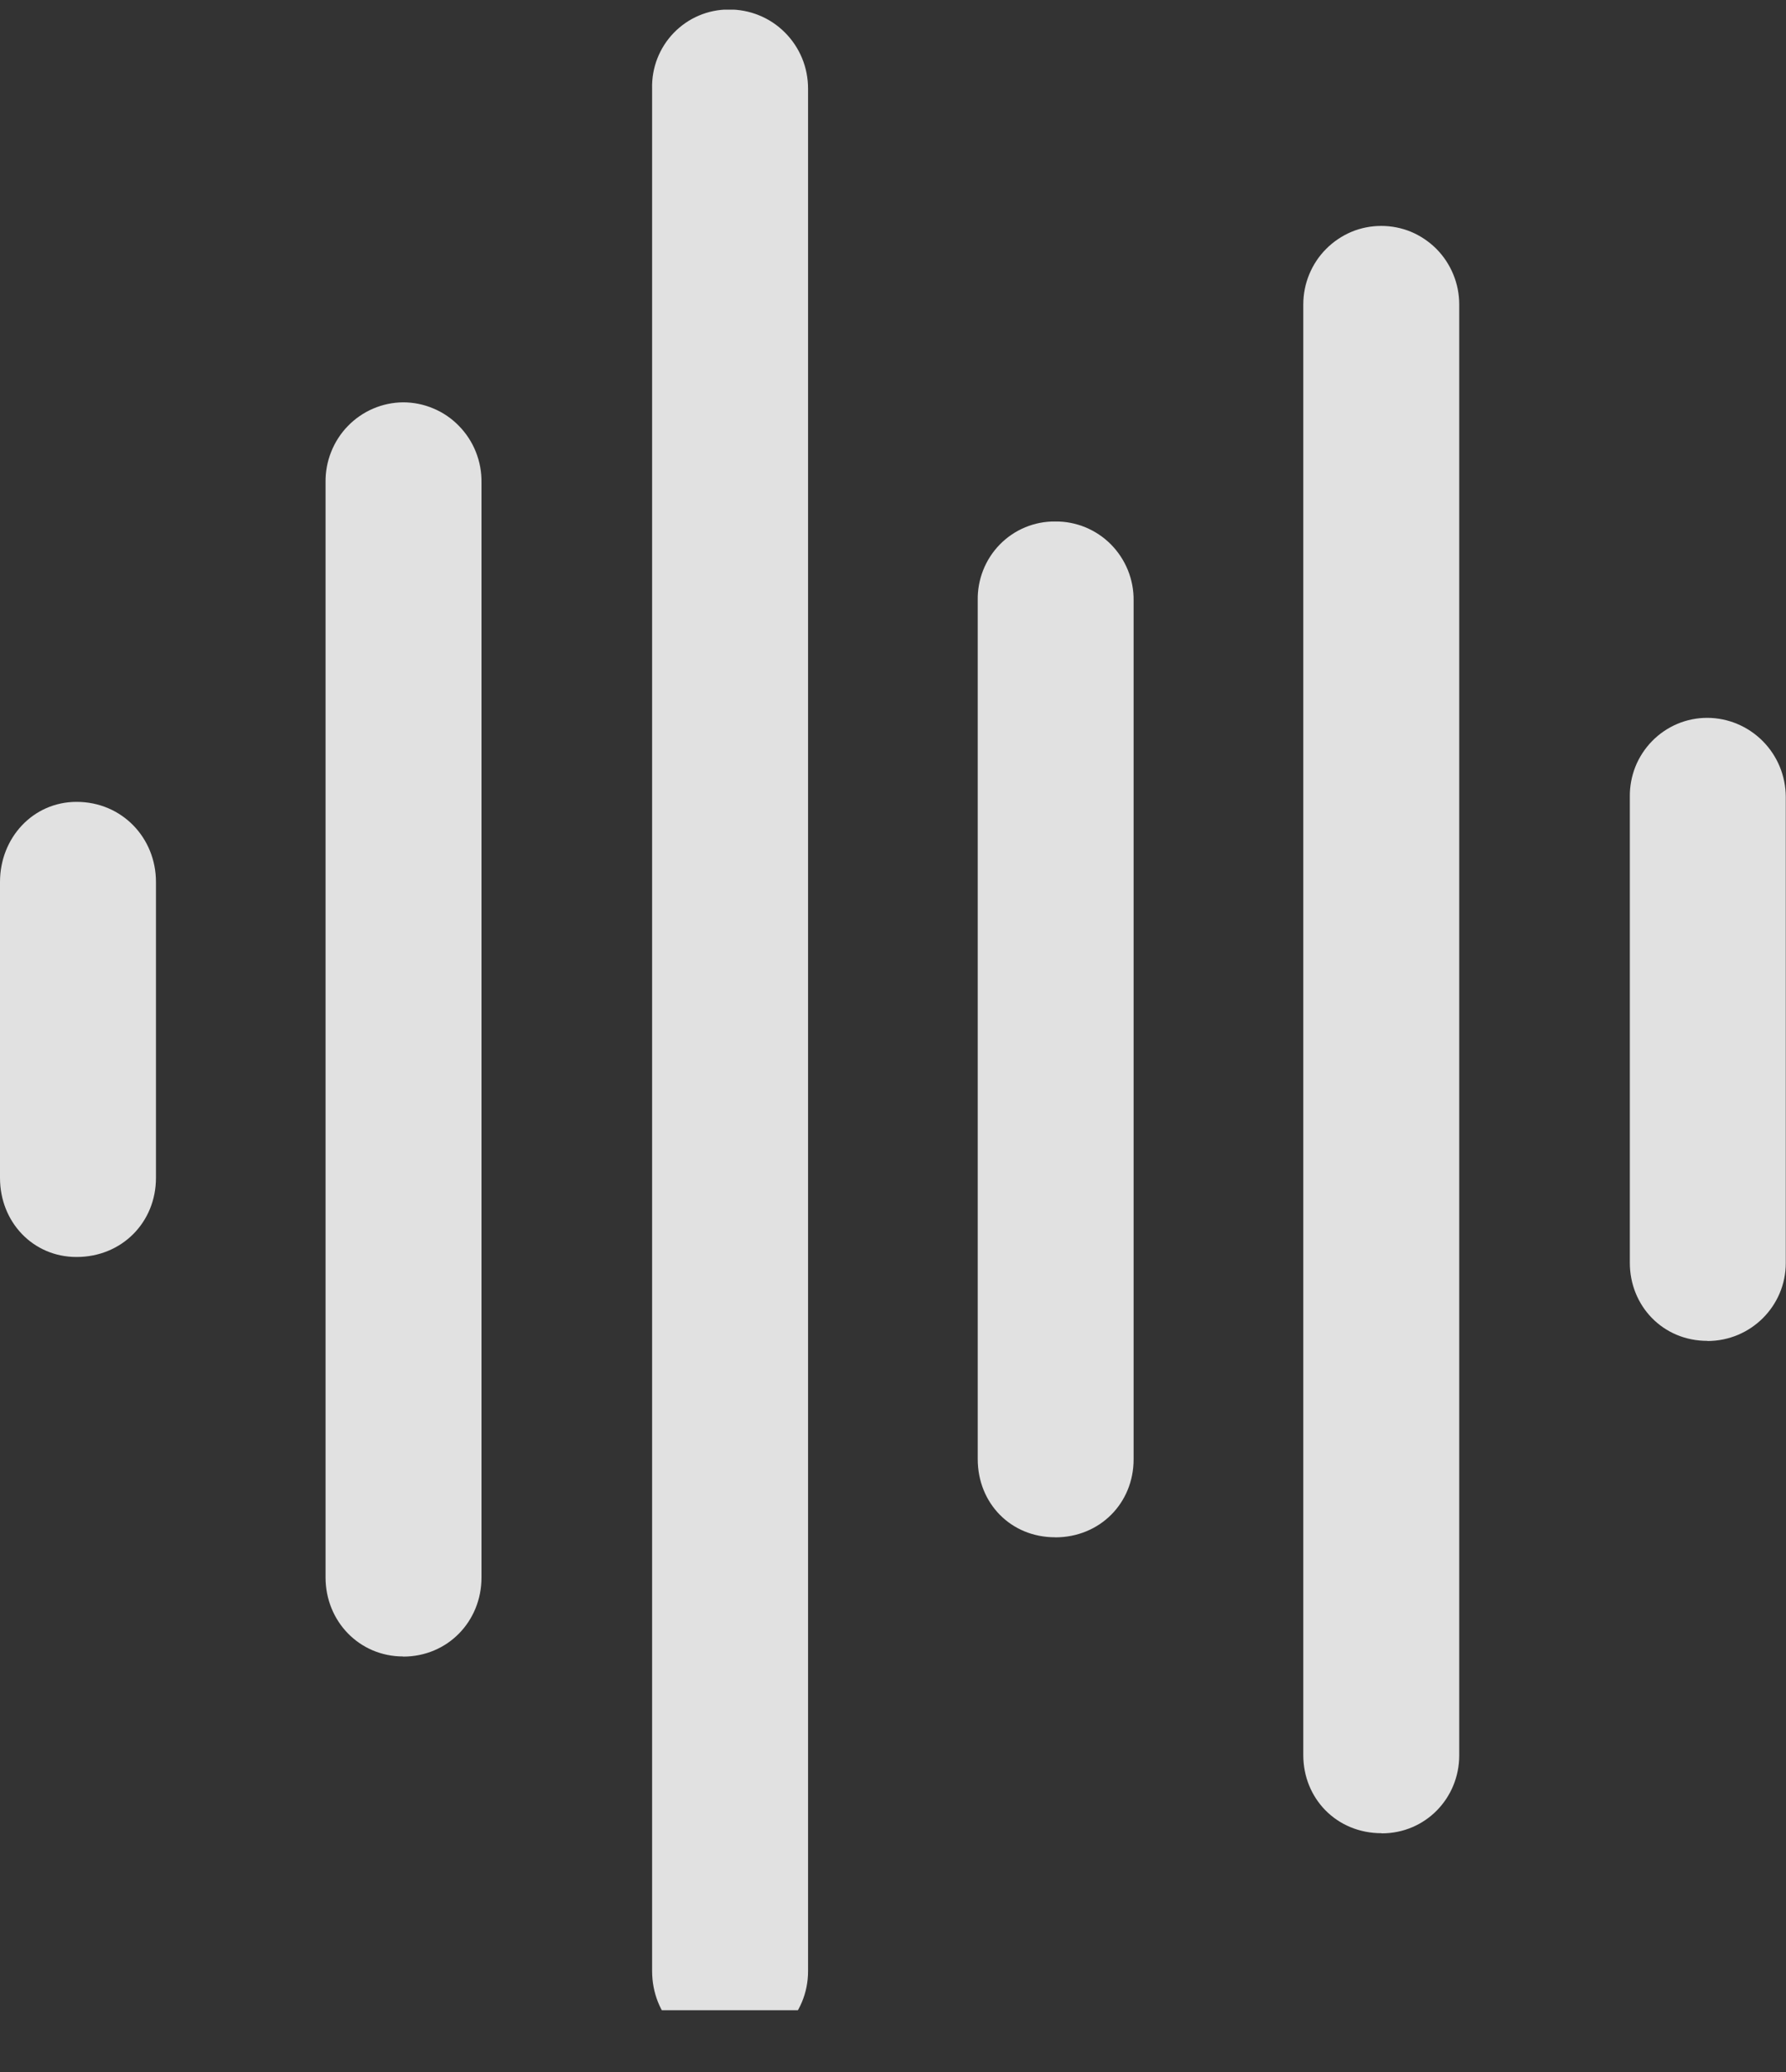 <svg width="25" height="29" viewBox="0 0 25 29" fill="none" xmlns="http://www.w3.org/2000/svg">
<rect x="0" y="0" width="25" height="29" fill="#333333" stroke="none"/>
<g id="Frame" clip-path="url(#clip0_42_9770)">
<g id="Group">
<path id="Vector" d="M23.899 18.769C24.51 18.769 24.997 18.277 24.997 17.677V11.153C24.996 10.86 24.88 10.579 24.674 10.372C24.468 10.165 24.189 10.048 23.899 10.047C23.755 10.047 23.613 10.075 23.48 10.131C23.348 10.187 23.228 10.268 23.127 10.371C23.026 10.474 22.946 10.596 22.892 10.73C22.839 10.864 22.812 11.008 22.814 11.153V17.674C22.814 18.276 23.275 18.767 23.899 18.767V18.769ZM19.342 25.66C19.953 25.66 20.426 25.168 20.426 24.568V4.262C20.426 4.117 20.398 3.974 20.343 3.841C20.288 3.707 20.208 3.586 20.107 3.484C20.005 3.382 19.885 3.301 19.753 3.245C19.62 3.19 19.478 3.162 19.335 3.162C19.191 3.162 19.049 3.19 18.917 3.245C18.785 3.301 18.664 3.382 18.563 3.484C18.461 3.586 18.381 3.707 18.326 3.841C18.271 3.974 18.243 4.117 18.243 4.262V24.565C18.243 25.167 18.704 25.658 19.34 25.658L19.342 25.66ZM14.771 21.517C15.394 21.517 15.868 21.04 15.868 20.425V8.405C15.87 8.259 15.842 8.114 15.788 7.98C15.733 7.845 15.652 7.722 15.55 7.619C15.448 7.516 15.326 7.435 15.193 7.38C15.059 7.325 14.915 7.297 14.771 7.299C14.627 7.297 14.484 7.325 14.351 7.38C14.218 7.435 14.097 7.517 13.996 7.62C13.895 7.723 13.815 7.846 13.762 7.981C13.709 8.115 13.683 8.26 13.686 8.405V20.422C13.686 21.038 14.147 21.516 14.769 21.516L14.771 21.517ZM10.2 28.695C10.824 28.695 11.311 28.203 11.311 27.589V1.241C11.311 1.094 11.283 0.949 11.227 0.814C11.171 0.679 11.089 0.556 10.985 0.453C10.882 0.35 10.759 0.268 10.624 0.214C10.49 0.159 10.345 0.132 10.2 0.133C10.057 0.133 9.915 0.162 9.783 0.218C9.651 0.274 9.532 0.356 9.432 0.459C9.332 0.562 9.254 0.684 9.201 0.819C9.149 0.953 9.124 1.097 9.128 1.241V27.586C9.128 28.202 9.589 28.695 10.2 28.695ZM5.643 23.186C6.267 23.186 6.74 22.693 6.74 22.078V6.753C6.742 6.606 6.715 6.461 6.661 6.325C6.607 6.189 6.526 6.065 6.424 5.961C6.322 5.856 6.201 5.773 6.066 5.717C5.932 5.66 5.788 5.631 5.643 5.631C5.499 5.632 5.356 5.662 5.223 5.719C5.09 5.776 4.97 5.859 4.869 5.963C4.768 6.067 4.688 6.191 4.635 6.326C4.581 6.461 4.555 6.606 4.557 6.751V22.078C4.557 22.694 5.032 23.184 5.642 23.184L5.643 23.186ZM1.071 17.593C1.71 17.593 2.183 17.103 2.183 16.487V12.343C2.183 11.728 1.708 11.223 1.072 11.223C0.461 11.223 0 11.728 0 12.343V16.487C0 17.103 0.461 17.593 1.071 17.593Z" fill="white" fill-opacity="0.85"/>
</g>
</g>
<defs>
<clipPath id="clip0_42_9770">
<rect width="25" height="28" fill="white" transform="translate(0 0.135)"/>
</clipPath>
</defs>
</svg>
